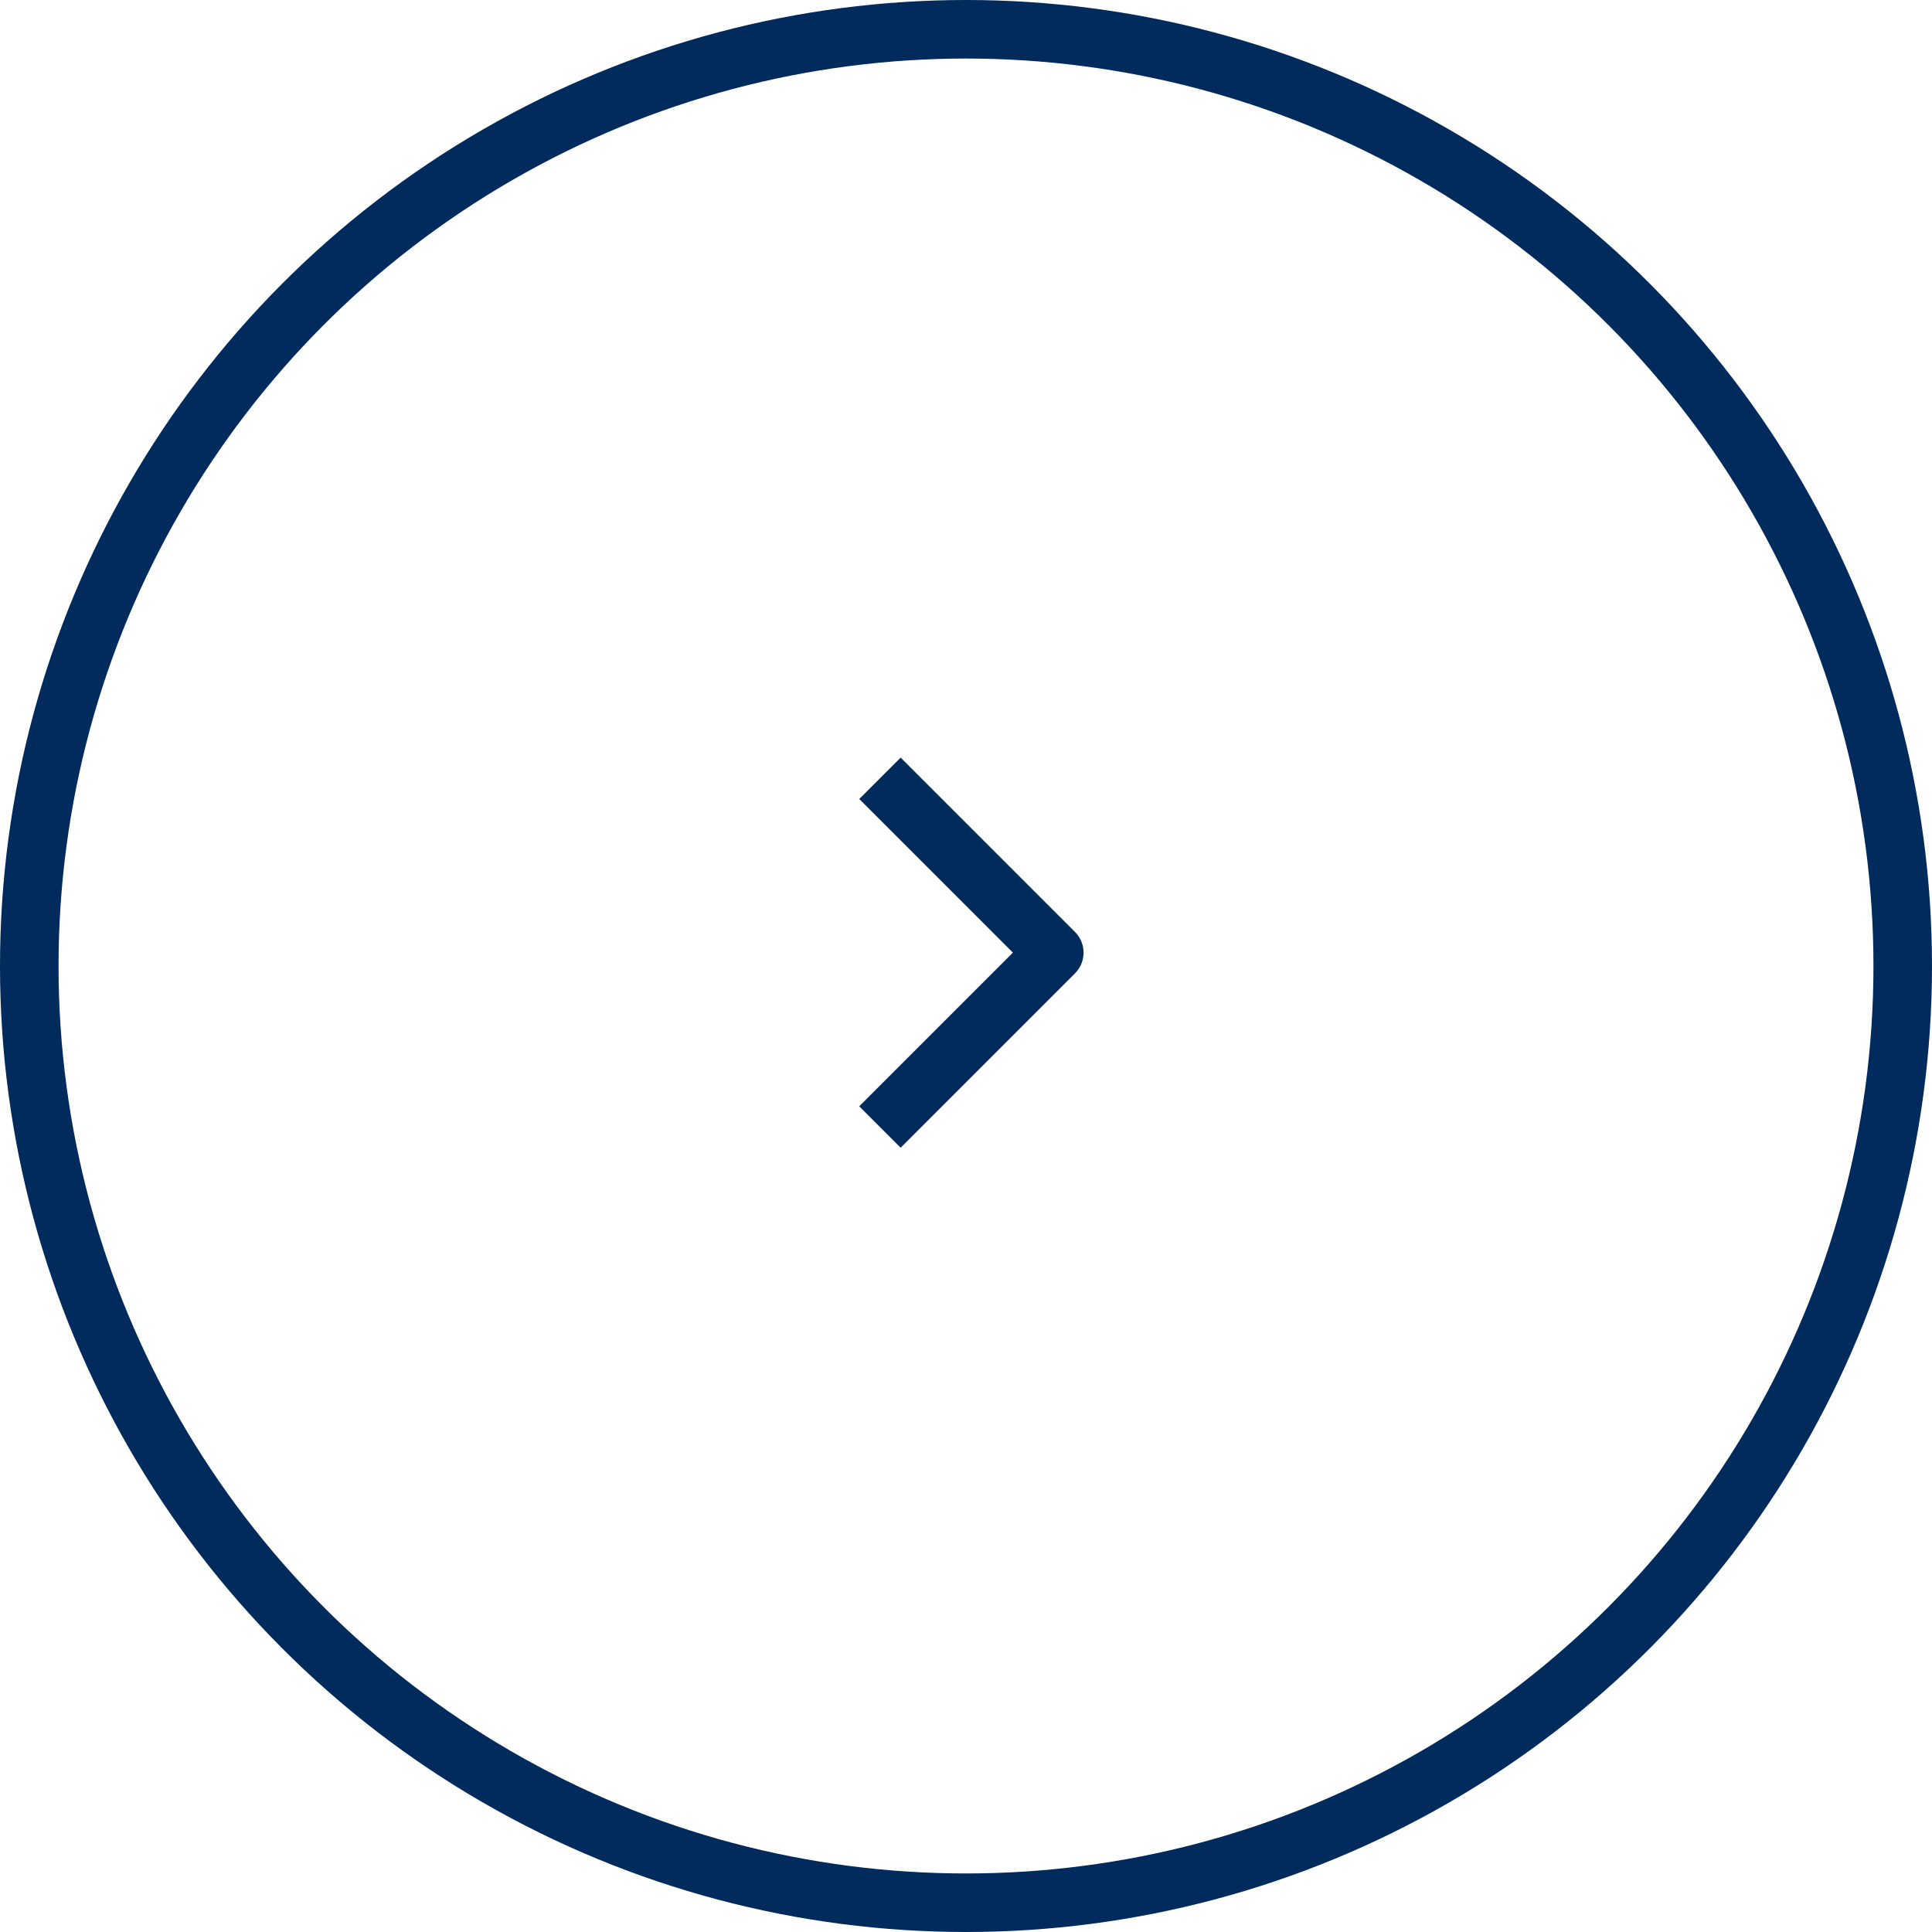<svg xmlns="http://www.w3.org/2000/svg" width="33" height="33" viewBox="0 0 33 33">
  <g id="グループ_485" data-name="グループ 485" transform="translate(-241 -2572.313)">
    <g id="グループ_90" data-name="グループ 90" transform="translate(241 2572.313)">
      <g id="楕円形_2" data-name="楕円形 2" fill="none" stroke="#002b5c" stroke-width="1">
        <circle cx="16.5" cy="16.5" r="16.5" stroke="none"/>
        <circle cx="16.5" cy="16.5" r="16" fill="none"/>
      </g>
      <path id="パス_8" data-name="パス 8" d="M1054.32,886.084l2.978,2.978-2.978,2.978" transform="translate(-1039.29 -872.79)" fill="none" stroke="#002b5c" stroke-linejoin="round" stroke-width="1"/>
    </g>
  </g>
</svg>
